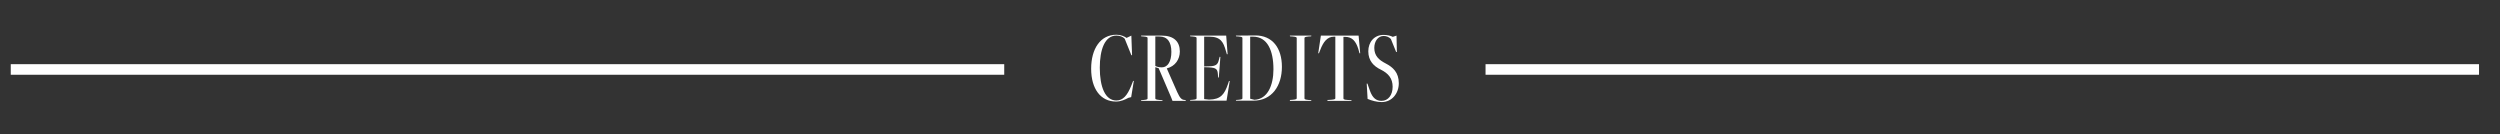 <?xml version="1.0" encoding="utf-8"?>
<!-- Generator: Adobe Illustrator 26.2.1, SVG Export Plug-In . SVG Version: 6.00 Build 0)  -->
<svg version="1.1" id="Layer_2_00000075159295173832463690000015564503299261735816_"
	 xmlns="http://www.w3.org/2000/svg" xmlns:xlink="http://www.w3.org/1999/xlink" x="0px" y="0px" viewBox="0 0 1418 76"
	 style="enable-background:new 0 0 1418 76;" xml:space="preserve">
<rect x="0" y="0" width="1418" height="76" fill="#333333" stroke="none"/>
<style type="text/css">
	.st0{fill:none;stroke:#FFFFFF;stroke-width:6;}
	.st1{fill:#FFFFFF;}
</style>
<g>
	<line id="Line_26" class="st0" x1="569.6" y1="39.4" x2="6.1" y2="39.4"/>
	<line id="Line_25" class="st0" x1="1406.1" y1="39.4" x2="842.6" y2="39.4"/>
</g>
<g>
	<path class="st1" d="M640,55.5c-1.7,0.9-4.1,2.1-7,2.1c-8.7,0-14.1-7.2-14.1-18.6c0-11.4,5.3-19.3,14.3-19.3c2.6,0,4.4,0.9,5.8,1.8
		l2.7-1.3l0.4,11.1h-0.4l-3.8-9.4c-1.1-1.1-2.7-1.7-4.7-1.7c-6.6,0-9.4,8-9.4,18.2c0,11,3.1,18.6,9.4,18.6c3.8,0,6.2-2.9,8.4-8.3
		l1.1-2.8h0.4l-1.5,9.2L640,55.5z"/>
	<path class="st1" d="M665,57.1l-0.7-1.8l-7.1-16.6c-0.3-0.1-1.6-0.5-1.9-0.6v17.7c0,0.4,0.2,0.7,2.4,0.9l1.6,0.1l0.1,0.4h-12.2
		l0.1-0.4l1.4-0.1c2.1-0.2,2.2-0.5,2.2-0.9V21.6c0-0.4-0.1-0.7-2.2-0.9l-1.4-0.1l-0.1-0.4H659c6.8,0,10.2,3.4,10.2,9
		c0,4.4-2.6,8.4-7.4,9.6l5.9,13.4c1.6,3.5,2.5,4.4,4.3,4.5l0.5,0.1l0.1,0.4H665z M655.3,20.8v16.6c0.9,0.5,2.1,0.8,3.7,0.8
		c3.4,0,5.4-3.4,5.4-8.8c0-5.5-2.2-8.7-6.8-8.7H655.3z"/>
	<path class="st1" d="M675,57.1l0.1-0.4l1.4-0.1c2.1-0.2,2.2-0.5,2.2-0.9V21.6c0-0.4-0.1-0.7-2.2-0.9l-1.4-0.1l-0.1-0.4h20.5
		l0.8,10.5l-0.4,0.1l-0.6-2c-1.4-4.9-2.9-8-9.4-8H683v16.9l2.9-0.1c3.6-0.1,4.8-0.9,5.4-3.5l0.5-1.9l0.4,0.1L691.3,44l-0.4-0.1
		l-0.1-1.7c-0.2-2.9-0.9-3.8-5.1-4l-2.7-0.1v18.1l2.8,0.3c6.6-0.1,8.7-3,10.7-8.8l0.6-1.8l0.4,0.1l-1.8,11.1H675z"/>
	<path class="st1" d="M701,57.1l0.1-0.4l1.4-0.1c2.1-0.2,2.2-0.5,2.2-0.9V21.6c0-0.4-0.1-0.7-2.2-0.9l-1.4-0.1l-0.1-0.4l10.8-0.1
		c10-0.1,15.3,7.2,15.3,17.8c0,10.7-5.6,19.2-16.2,19.2H701z M711.5,56.6c7.4-0.3,10.8-8.1,10.8-17.3c0-10.6-3.4-18.5-11.6-18.5
		h-1.6V56L711.5,56.6z"/>
	<path class="st1" d="M731.6,57.1l0.1-0.4l1.5-0.1c2.1-0.2,2.3-0.5,2.3-0.9V21.6c0-0.4-0.2-0.7-2.3-0.9l-1.5-0.1l-0.1-0.4h12.2
		l-0.1,0.4l-1.5,0.1c-2.1,0.2-2.3,0.5-2.3,0.9v34.2c0,0.4,0.2,0.7,2.3,0.9l1.5,0.1l0.1,0.4H731.6z"/>
	<path class="st1" d="M752.9,57.1l0.1-0.4l2-0.1c2.3-0.2,2.4-0.5,2.4-0.9V20.8h-0.8c-3.9,0-6.1,3.2-7.7,7.4l-0.8,2h-0.4l1.5-10h21.4
		l0.9,10h-0.4l-0.6-2.2c-1.4-4.6-3.5-7.1-7.6-7.1h-0.9v34.9c0,0.4,0.2,0.8,2.4,0.9l2.1,0.1l0.1,0.4H752.9z"/>
	<path class="st1" d="M775.2,47.4h0.4l1.4,4c1.5,4.2,3.6,5.8,6.6,5.8c3.8,0,6.3-3.3,6.3-8c0-4.8-2.5-7.6-6.7-9.7
		c-4-1.9-7.1-5-7.1-10.4c0-5.2,3.3-9.3,8.7-9.3c2.2,0,4,0.5,5.2,1.1l2.1-0.7l0.2,9.3h-0.4l-3-7.4c-1.1-1.1-2.5-1.7-4.1-1.7
		c-3.2,0-5.3,3-5.3,6.8c0,4.4,2.6,6.8,6.3,8.7c4.3,2.2,7.6,5.2,7.6,11.3c0,5.8-3.9,10.7-9.7,10.7c-2.7,0-5.7-0.8-8-1.8L775.2,47.4z"
		/>
</g>
</svg>
